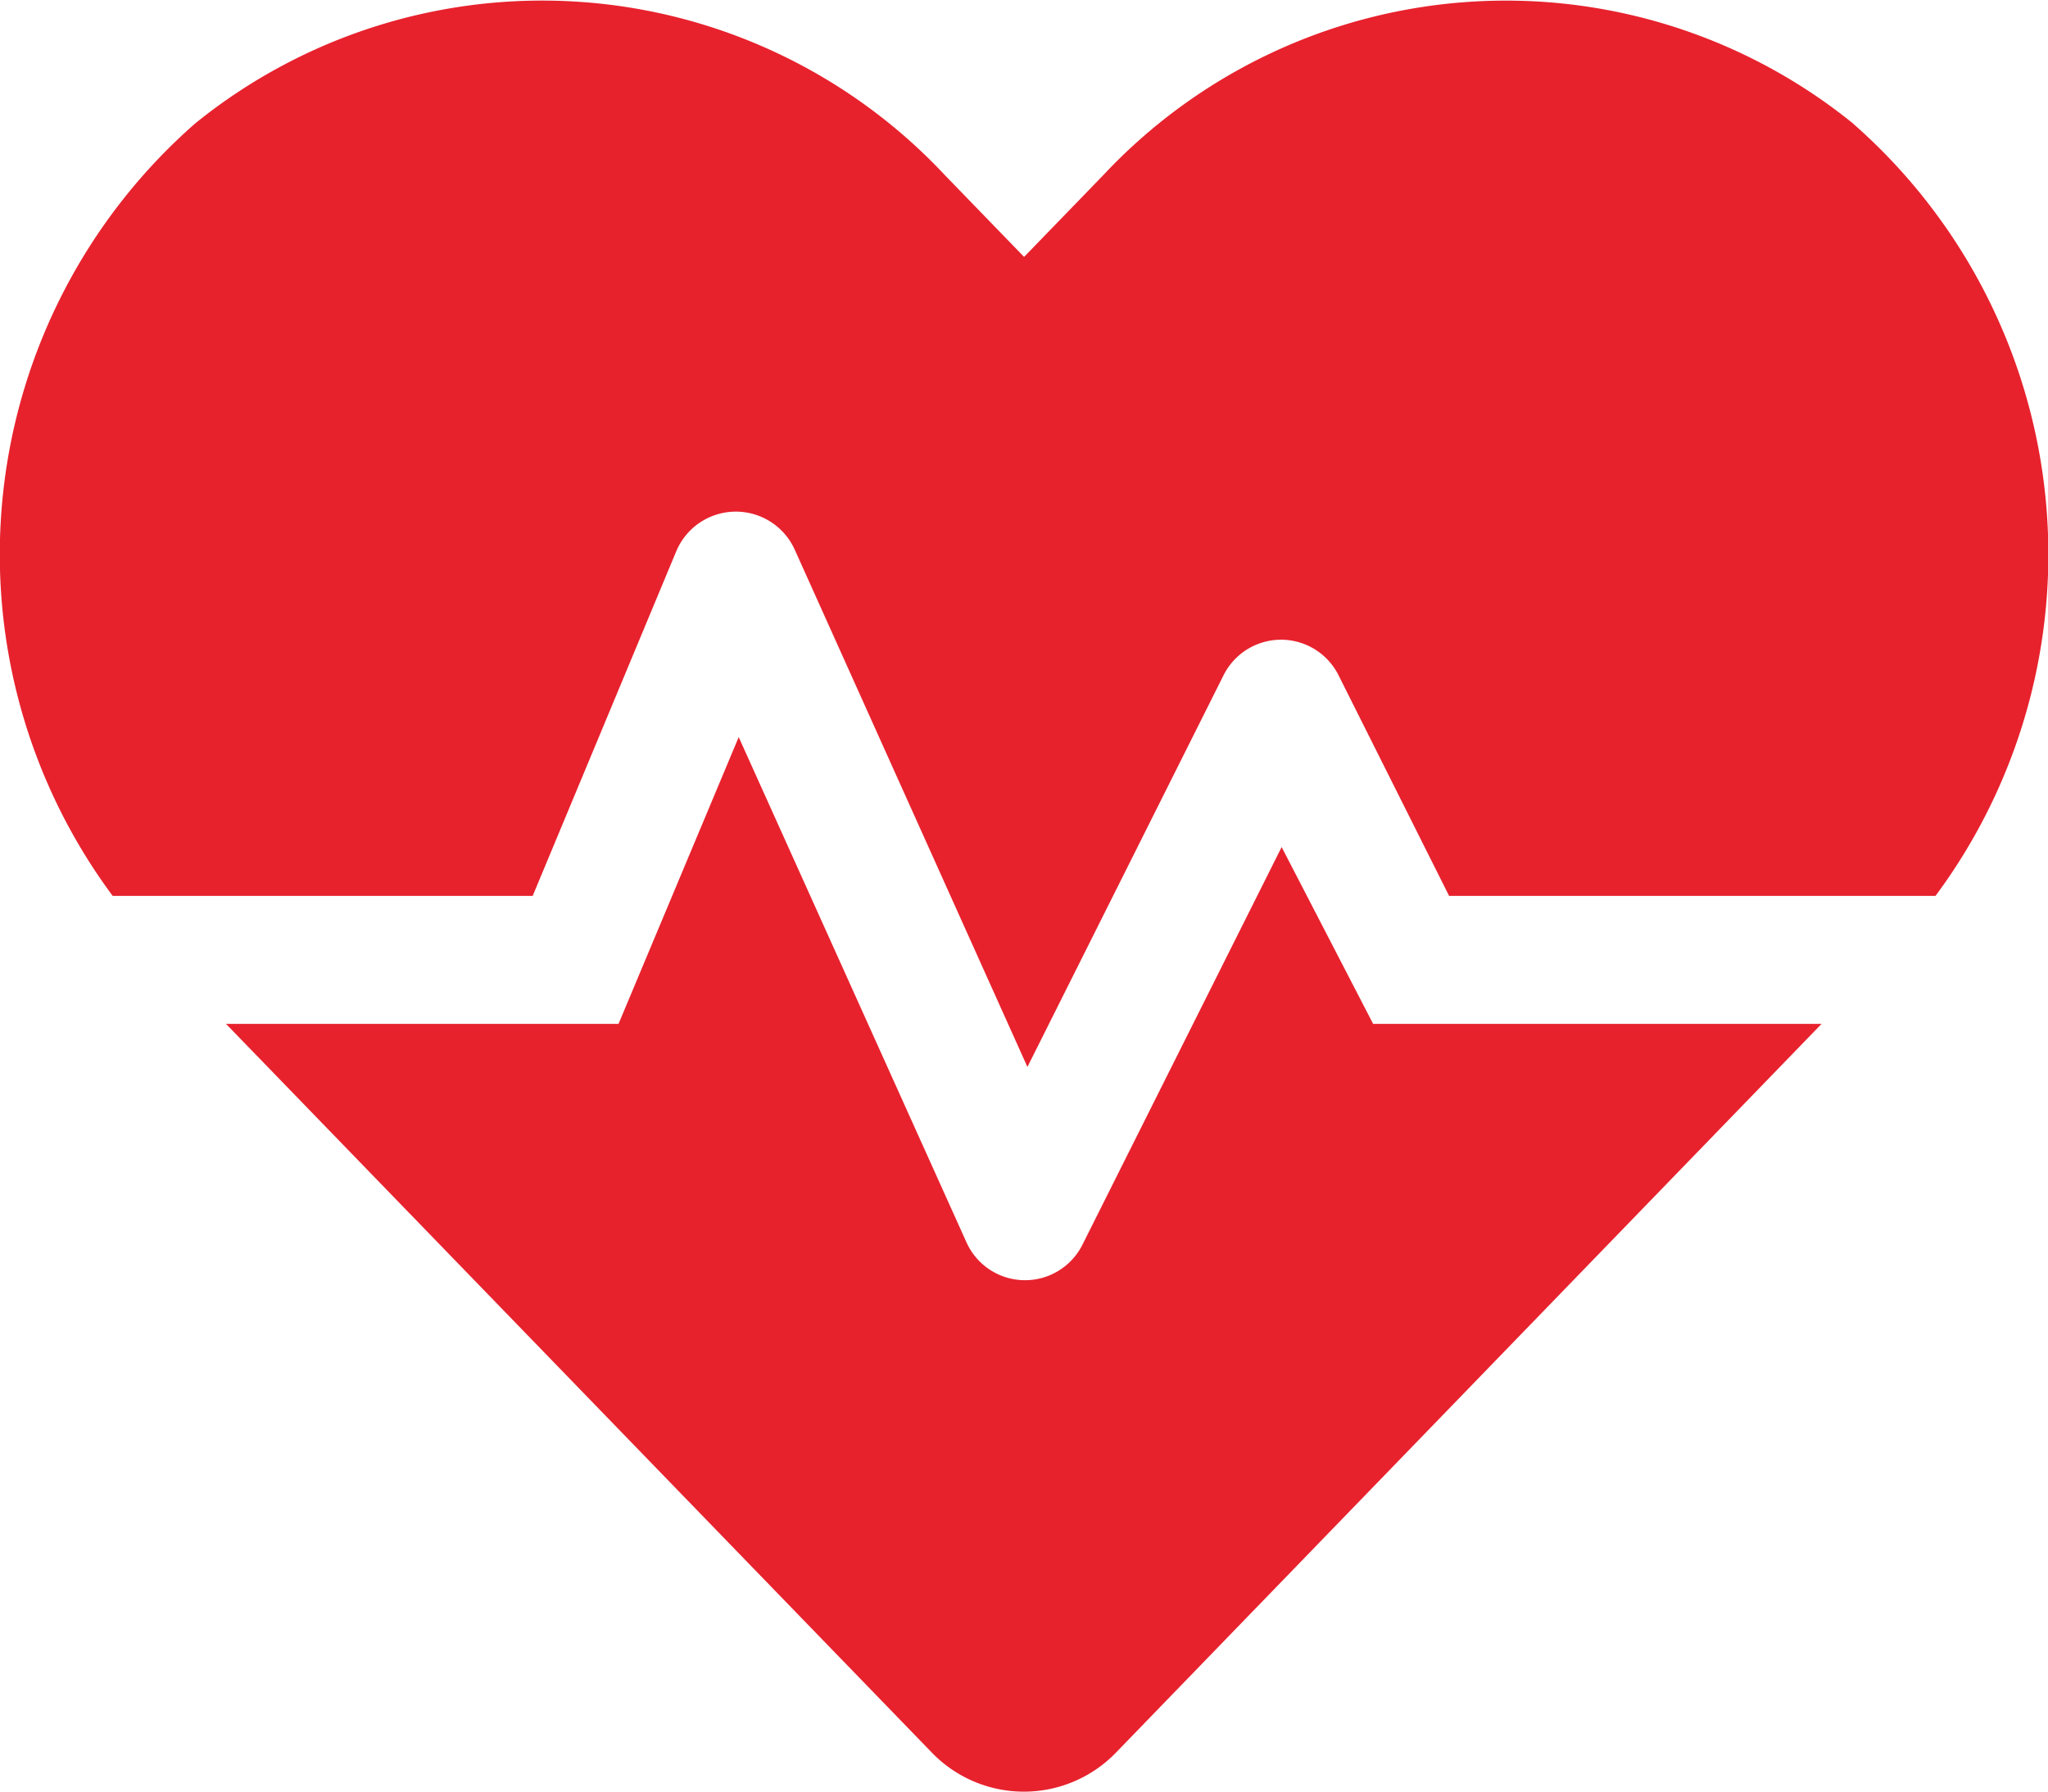 <svg xmlns="http://www.w3.org/2000/svg" width="23.998" height="21" viewBox="0 0 23.998 21">
  <path id="Path_946" data-name="Path 946" d="M16.519-9.572,14.183-4.908a.752.752,0,0,1-1.356-.029l-2.67-5.924L8.749-7.5l-4.6,0L12.42,1.041a1.5,1.5,0,0,0,2.158,0L22.846-7.5H17.591Zm6.694-8.482a6.464,6.464,0,0,0-8.789.612l-.923.953-.923-.953a6.463,6.463,0,0,0-8.789-.612A6.717,6.717,0,0,0,2.821-9H7.743l1.684-4.043a.757.757,0,0,1,1.385-.018L13.54-6.995l2.3-4.594a.753.753,0,0,1,1.344,0L18.481-9h5.7A6.716,6.716,0,0,0,23.213-18.053Z" transform="translate(-1.501 19.5)" fill="#e7222d"/>
</svg>
